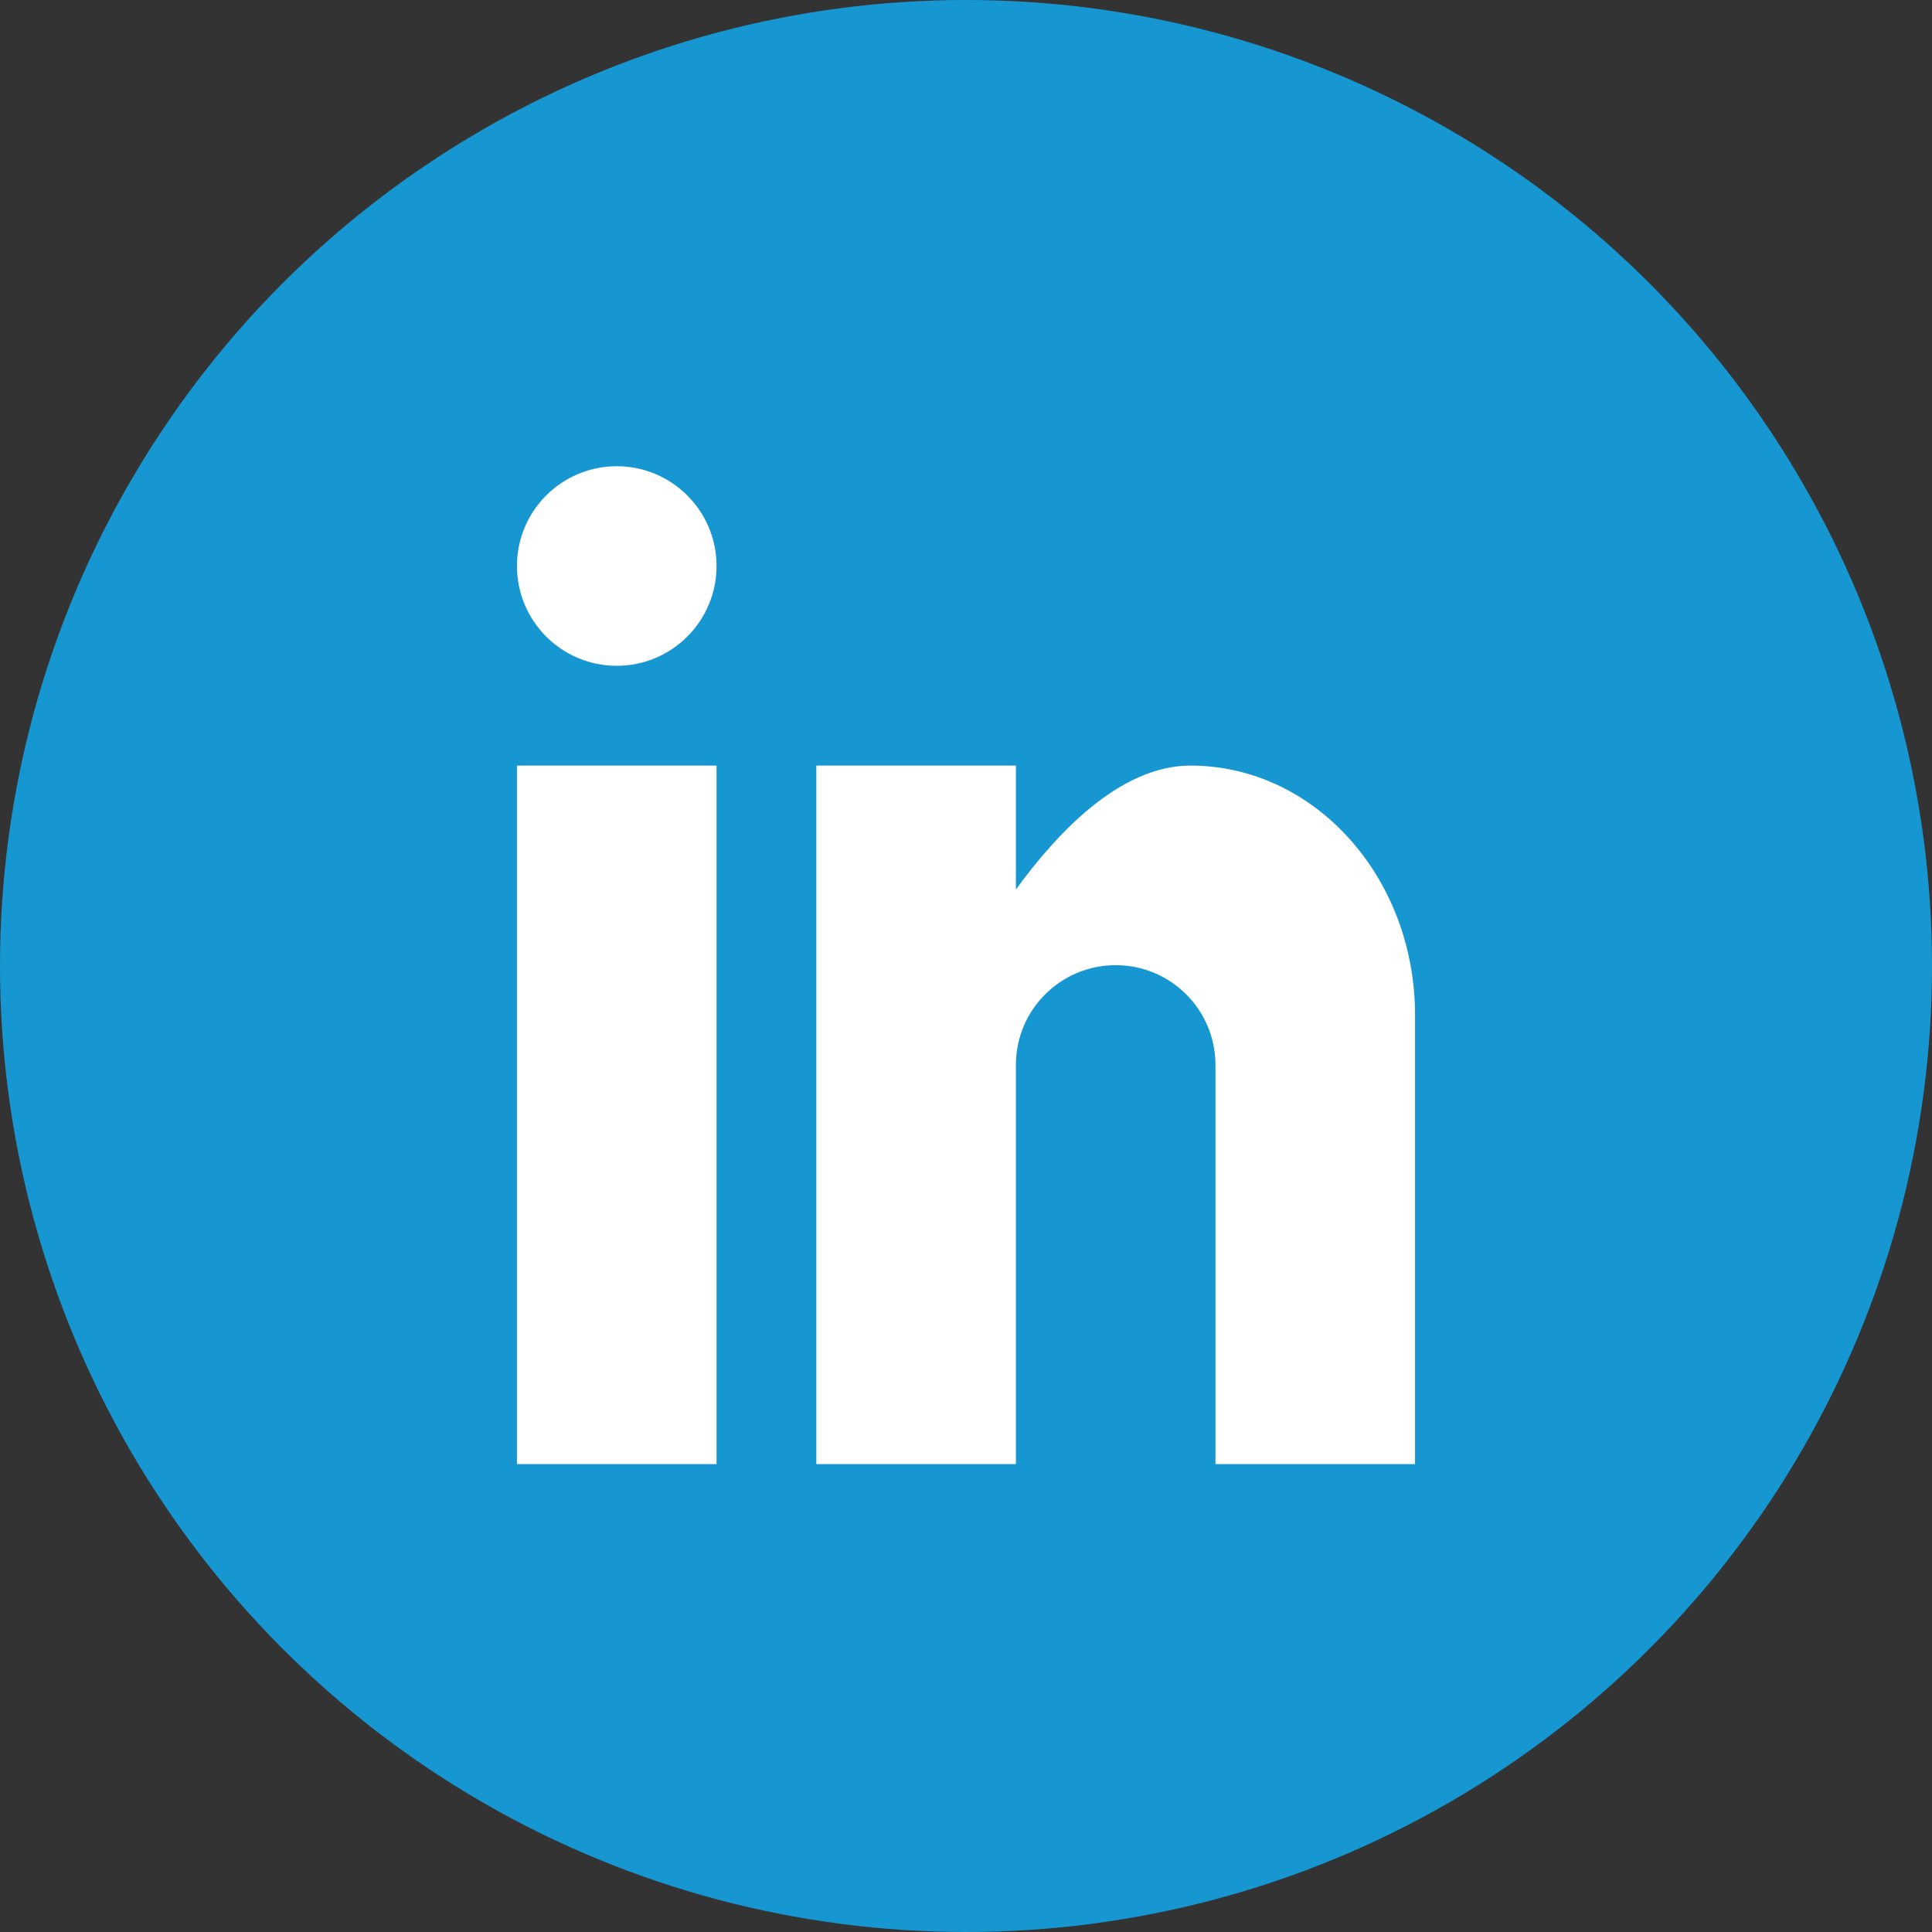 <?xml version="1.0" encoding="utf-8"?>
<!-- Generator: Adobe Illustrator 13.0.0, SVG Export Plug-In . SVG Version: 6.00 Build 14948)  -->
<!DOCTYPE svg PUBLIC "-//W3C//DTD SVG 1.1//EN" "http://www.w3.org/Graphics/SVG/1.1/DTD/svg11.dtd">
<svg version="1.1" id="Icon" xmlns="http://www.w3.org/2000/svg" xmlns:xlink="http://www.w3.org/1999/xlink" x="0px" y="0px"
	 width="512px" height="512px" viewBox="0 0 512 512" enable-background="new 0 0 512 512" xml:space="preserve">
<rect x="0" y="0" width="512" height="512" fill="#333333" stroke="none"/>
<circle fill="#1797D1" cx="256" cy="256" r="256"/>
<g>
	<rect x="137" y="202.889" fill="#FFFFFF" width="52.889" height="185.111"/>
	<circle fill="#FFFFFF" cx="163.444" cy="150" r="26.444"/>
	<path fill="#FFFFFF" d="M375,388h-52.889V282.223c0-14.604-11.842-26.445-26.444-26.445c-14.604,0-26.444,11.842-26.444,26.445V388
		h-52.89V202.889h52.89v32.837c10.907-14.982,27.582-32.837,46.277-32.837c32.861,0,59.5,29.599,59.5,66.111V388z"/>
</g>
</svg>

